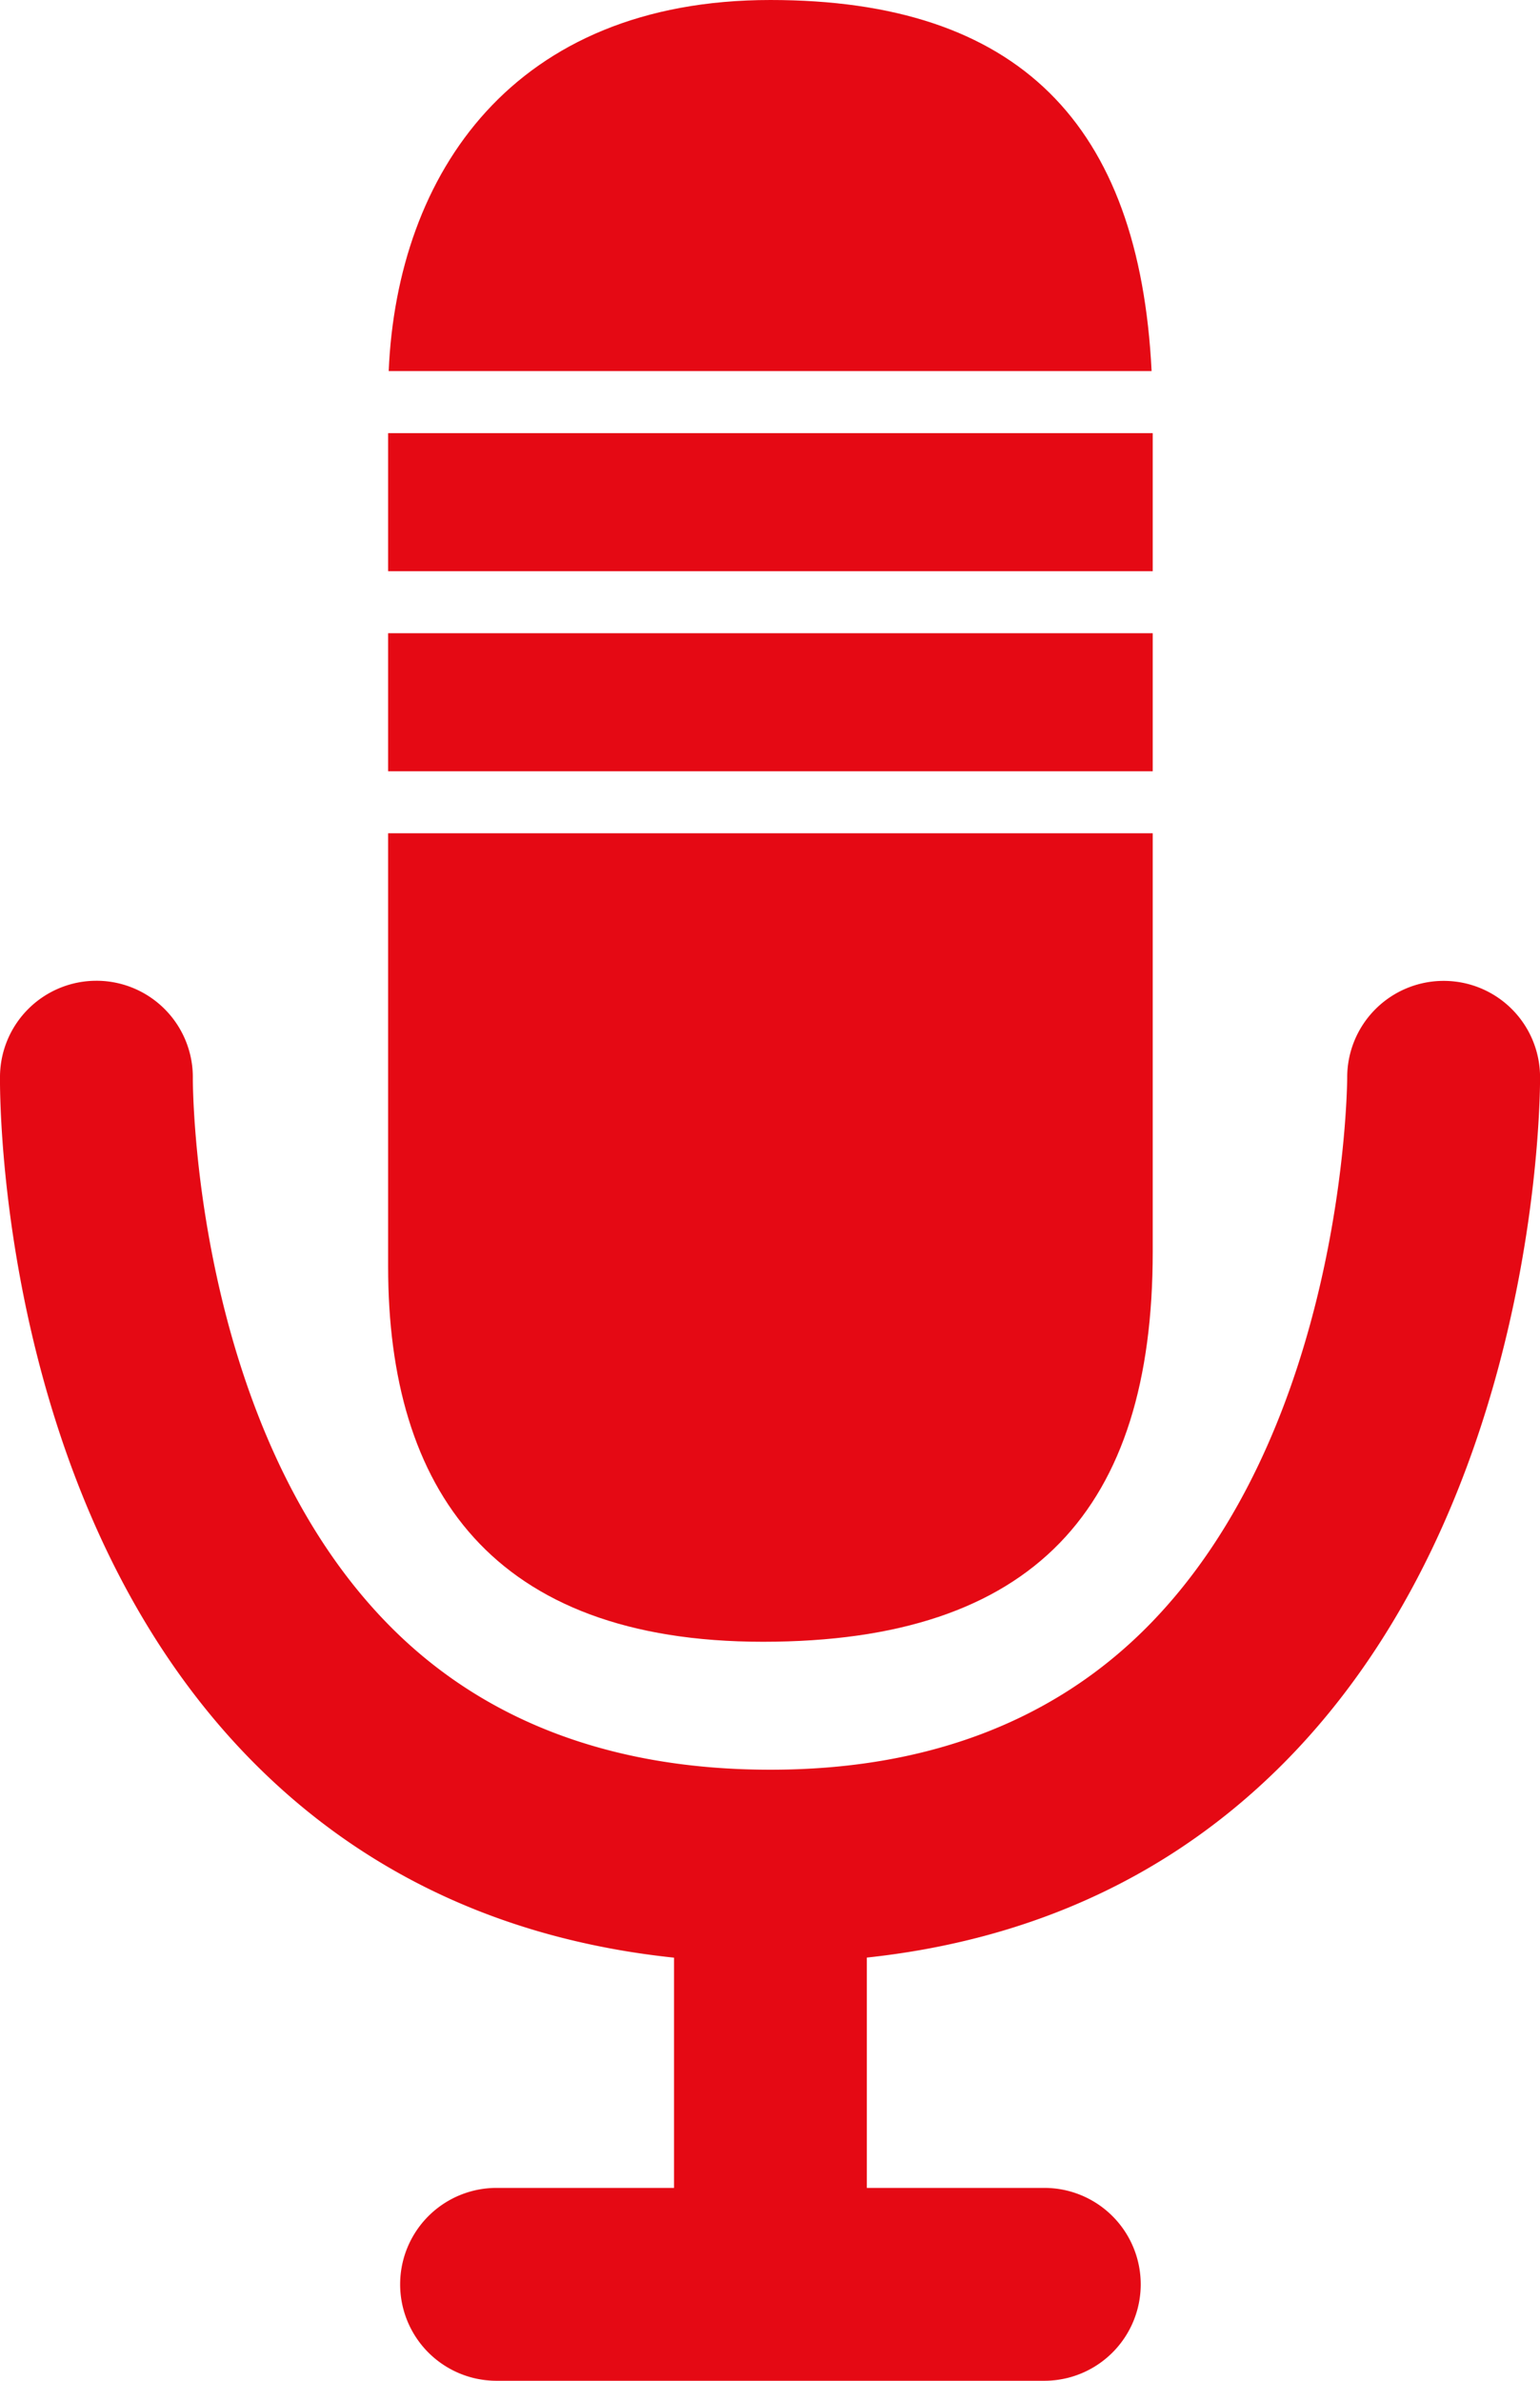 <svg id="レイヤー_1" data-name="レイヤー 1" xmlns="http://www.w3.org/2000/svg" viewBox="0 0 90.588 140">
  <defs>
    <style>
      .cls-1 {
        fill: #e50914;
      }
    </style>
  </defs>
  <g>
    <path class="cls-1" d="M45.319,115.41c-12.465,0-22.722-3.987-30.487-11.852C-.144,88.391-.012,64.292,0,63.273a5.671,5.671,0,0,1,5.669-5.6h.074a5.672,5.672,0,0,1,5.6,5.734c0,.332-.006,20.513,11.6,32.221,5.551,5.6,13.079,8.439,22.376,8.439,9.139,0,16.573-2.806,22.1-8.337C79.144,83.983,79.247,63.57,79.247,63.366A5.674,5.674,0,0,1,84.9,57.68h.021a5.666,5.666,0,0,1,5.67,5.634c.006,1.024-.034,25.235-15.091,40.376C67.763,111.467,57.609,115.41,45.319,115.41Z"/>
    <path class="cls-1" d="M45.319,139.853a5.67,5.67,0,0,1-5.67-5.671V109.739a5.671,5.671,0,0,1,11.341,0v24.443A5.67,5.67,0,0,1,45.319,139.853Z"/>
    <path class="cls-1" d="M61.43,140H29.209a5.671,5.671,0,1,1,0-11.342H61.43a5.671,5.671,0,0,1,0,11.342Z"/>
    <g>
      <path class="cls-1" d="M67.807,25.47H22.831v8.118H67.807Z"/>
      <path class="cls-1" d="M45.319,0C30.19,0,23.364,10.2,22.864,21.822H67.741C67.018,7.277,59.917,0,45.319,0Z"/>
      <path class="cls-1" d="M67.807,66.991V49H22.831v25.49c0,13.058,6.094,22.053,22.053,22.053S67.807,88.709,67.807,73.62V70.835"/>
    </g>
    <path class="cls-1" d="M67.807,37.235H22.831v8.119H67.807Z"/>
  </g>
</svg>
